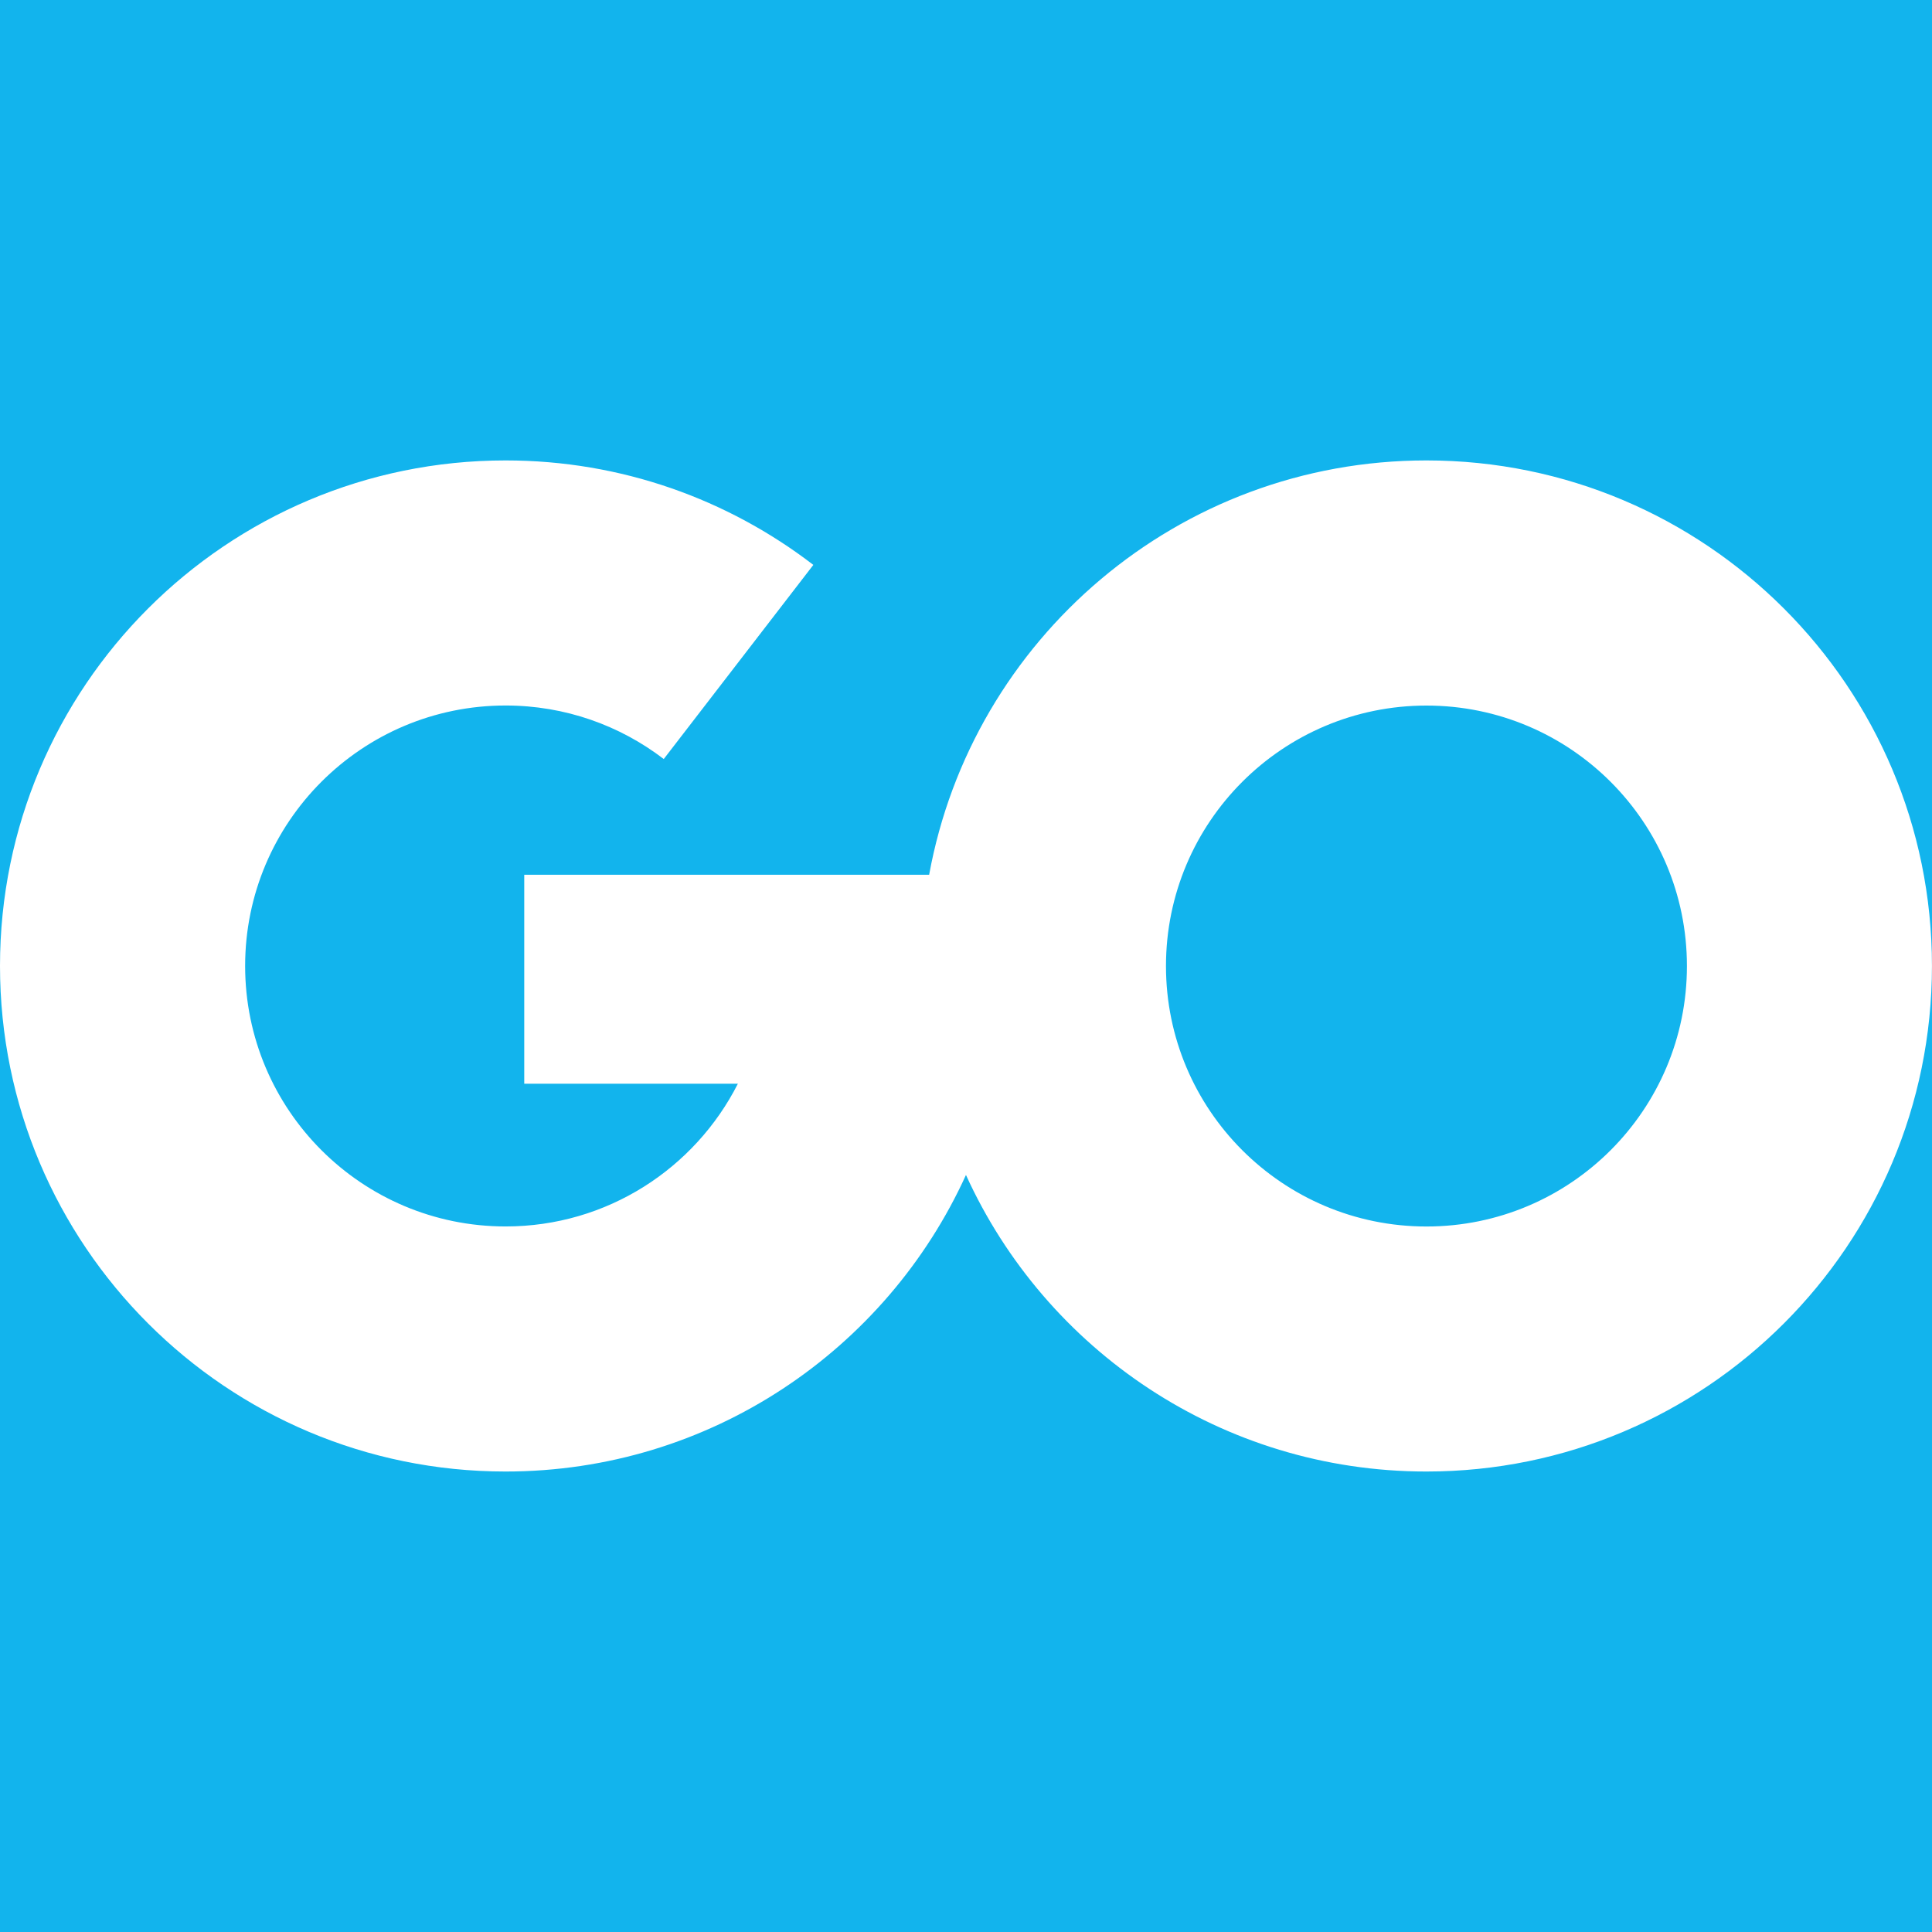 <svg width="120" height="120" viewBox="0 0 120 120" fill="none" xmlns="http://www.w3.org/2000/svg">
<path d="M120 0H0V120H120V0Z" fill="#12B4ED"/>
<path d="M88.6 28.598C73.191 28.598 60.38 39.693 57.711 54.332H32.562V67.313H45.83C43.161 72.572 37.707 76.177 31.404 76.177C22.468 76.177 15.226 68.934 15.226 59.998C15.226 51.063 22.468 43.82 31.404 43.82C35.1 43.82 38.503 45.06 41.227 47.145L50.518 35.087C45.223 31.019 38.597 28.598 31.404 28.598C14.058 28.598 0 42.659 0 59.998C0 77.341 14.058 91.399 31.4 91.399C44.114 91.399 55.059 83.843 59.998 72.979C64.938 83.843 75.886 91.399 88.596 91.399C105.939 91.399 119.997 77.341 119.997 59.998C120 42.659 105.939 28.598 88.6 28.598ZM88.6 76.18C79.664 76.18 72.421 68.937 72.421 60.002C72.421 51.066 79.664 43.824 88.6 43.824C97.535 43.824 104.778 51.066 104.778 60.002C104.778 68.937 97.535 76.18 88.6 76.18Z" fill="white"/>
</svg>
